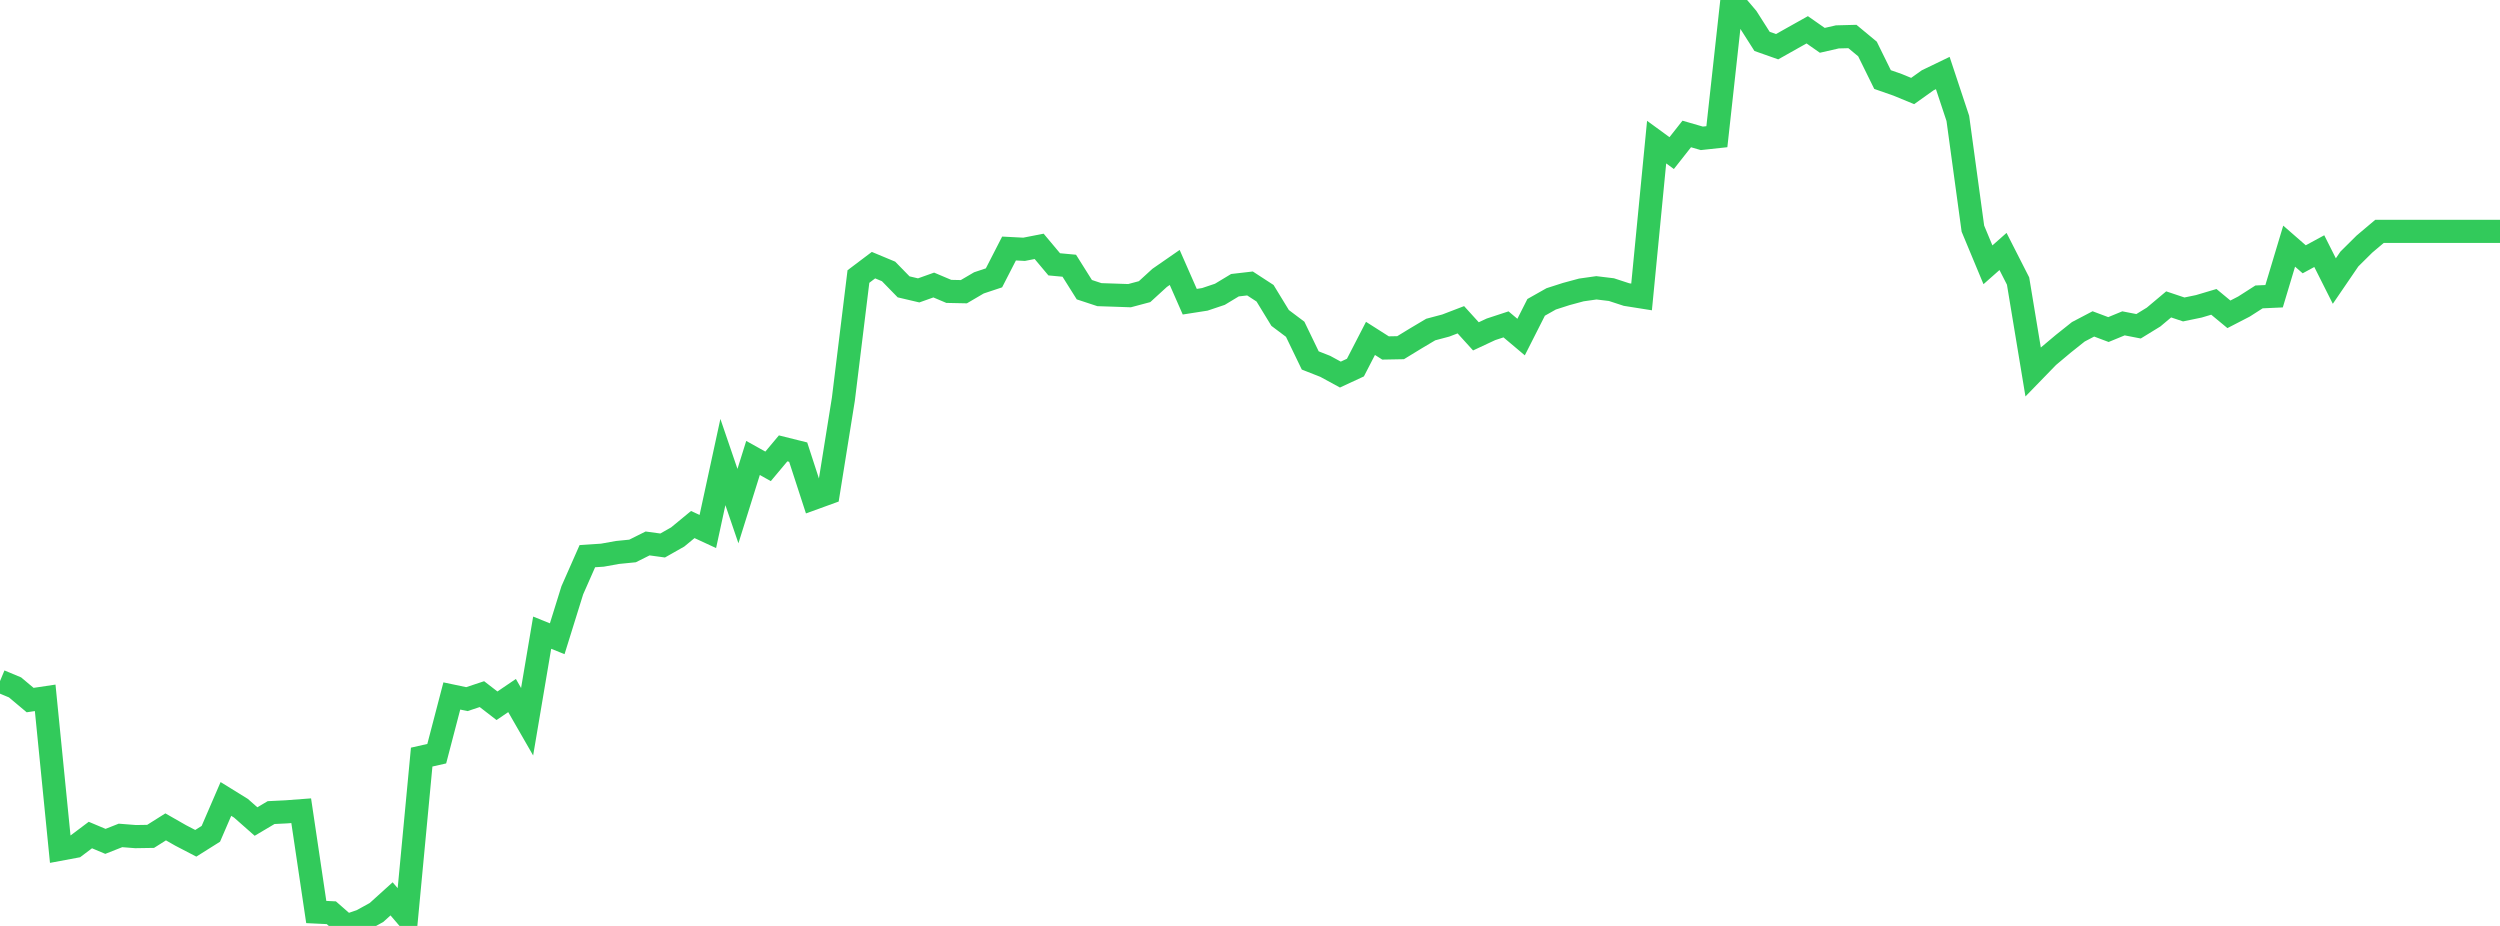 <?xml version="1.0" standalone="no"?>
<!DOCTYPE svg PUBLIC "-//W3C//DTD SVG 1.1//EN" "http://www.w3.org/Graphics/SVG/1.1/DTD/svg11.dtd">

<svg width="135" height="50" viewBox="0 0 135 50" preserveAspectRatio="none" 
  xmlns="http://www.w3.org/2000/svg"
  xmlns:xlink="http://www.w3.org/1999/xlink">


<polyline points="0.0, 36.781 0.813, 37.12 1.627, 37.804 2.44, 37.683 3.253, 45.856 4.066, 45.704 4.88, 45.092 5.693, 45.434 6.506, 45.113 7.319, 45.177 8.133, 45.164 8.946, 44.651 9.759, 45.115 10.572, 45.538 11.386, 45.026 12.199, 43.143 13.012, 43.646 13.825, 44.363 14.639, 43.88 15.452, 43.84 16.265, 43.779 17.078, 49.249 17.892, 49.288 18.705, 50.0 19.518, 49.722 20.331, 49.274 21.145, 48.538 21.958, 49.488 22.771, 40.883 23.584, 40.699 24.398, 37.582 25.211, 37.753 26.024, 37.483 26.837, 38.111 27.651, 37.559 28.464, 38.974 29.277, 34.165 30.09, 34.492 30.904, 31.876 31.717, 30.033 32.53, 29.979 33.343, 29.833 34.157, 29.752 34.97, 29.346 35.783, 29.457 36.596, 28.996 37.41, 28.325 38.223, 28.701 39.036, 24.95 39.849, 27.329 40.663, 24.73 41.476, 25.183 42.289, 24.212 43.102, 24.415 43.916, 26.917 44.729, 26.622 45.542, 21.556 46.355, 14.932 47.169, 14.318 47.982, 14.657 48.795, 15.49 49.608, 15.681 50.422, 15.391 51.235, 15.735 52.048, 15.752 52.861, 15.275 53.675, 15.004 54.488, 13.42 55.301, 13.462 56.114, 13.303 56.928, 14.274 57.741, 14.349 58.554, 15.643 59.367, 15.911 60.181, 15.938 60.994, 15.966 61.807, 15.749 62.62, 15.006 63.434, 14.442 64.247, 16.292 65.06, 16.165 65.873, 15.892 66.687, 15.401 67.5, 15.307 68.313, 15.836 69.127, 17.169 69.94, 17.78 70.753, 19.464 71.566, 19.784 72.38, 20.227 73.193, 19.849 74.006, 18.273 74.819, 18.79 75.633, 18.775 76.446, 18.278 77.259, 17.795 78.072, 17.579 78.886, 17.267 79.699, 18.163 80.512, 17.783 81.325, 17.516 82.139, 18.202 82.952, 16.597 83.765, 16.138 84.578, 15.877 85.392, 15.657 86.205, 15.542 87.018, 15.64 87.831, 15.906 88.645, 16.035 89.458, 7.674 90.271, 8.267 91.084, 7.234 91.898, 7.47 92.711, 7.382 93.524, 0.0 94.337, 0.956 95.151, 2.235 95.964, 2.522 96.777, 2.064 97.59, 1.609 98.404, 2.178 99.217, 1.992 100.03, 1.971 100.843, 2.644 101.657, 4.296 102.47, 4.58 103.283, 4.915 104.096, 4.336 104.91, 3.943 105.723, 6.393 106.536, 12.346 107.349, 14.299 108.163, 13.579 108.976, 15.176 109.789, 20.085 110.602, 19.248 111.416, 18.565 112.229, 17.917 113.042, 17.491 113.855, 17.796 114.669, 17.461 115.482, 17.619 116.295, 17.12 117.108, 16.437 117.922, 16.71 118.735, 16.542 119.548, 16.3 120.361, 16.973 121.175, 16.553 121.988, 16.033 122.801, 15.996 123.614, 13.292 124.428, 14.002 125.241, 13.561 126.054, 15.177 126.867, 13.986 127.681, 13.179 128.494, 12.493 129.307, 12.493 130.12, 12.493 130.934, 12.493 131.747, 12.493 132.56, 12.493 133.373, 12.493 134.187, 12.493 135.0, 12.493" fill="none" stroke="#32ca5b" stroke-width="1.25"/>

</svg>